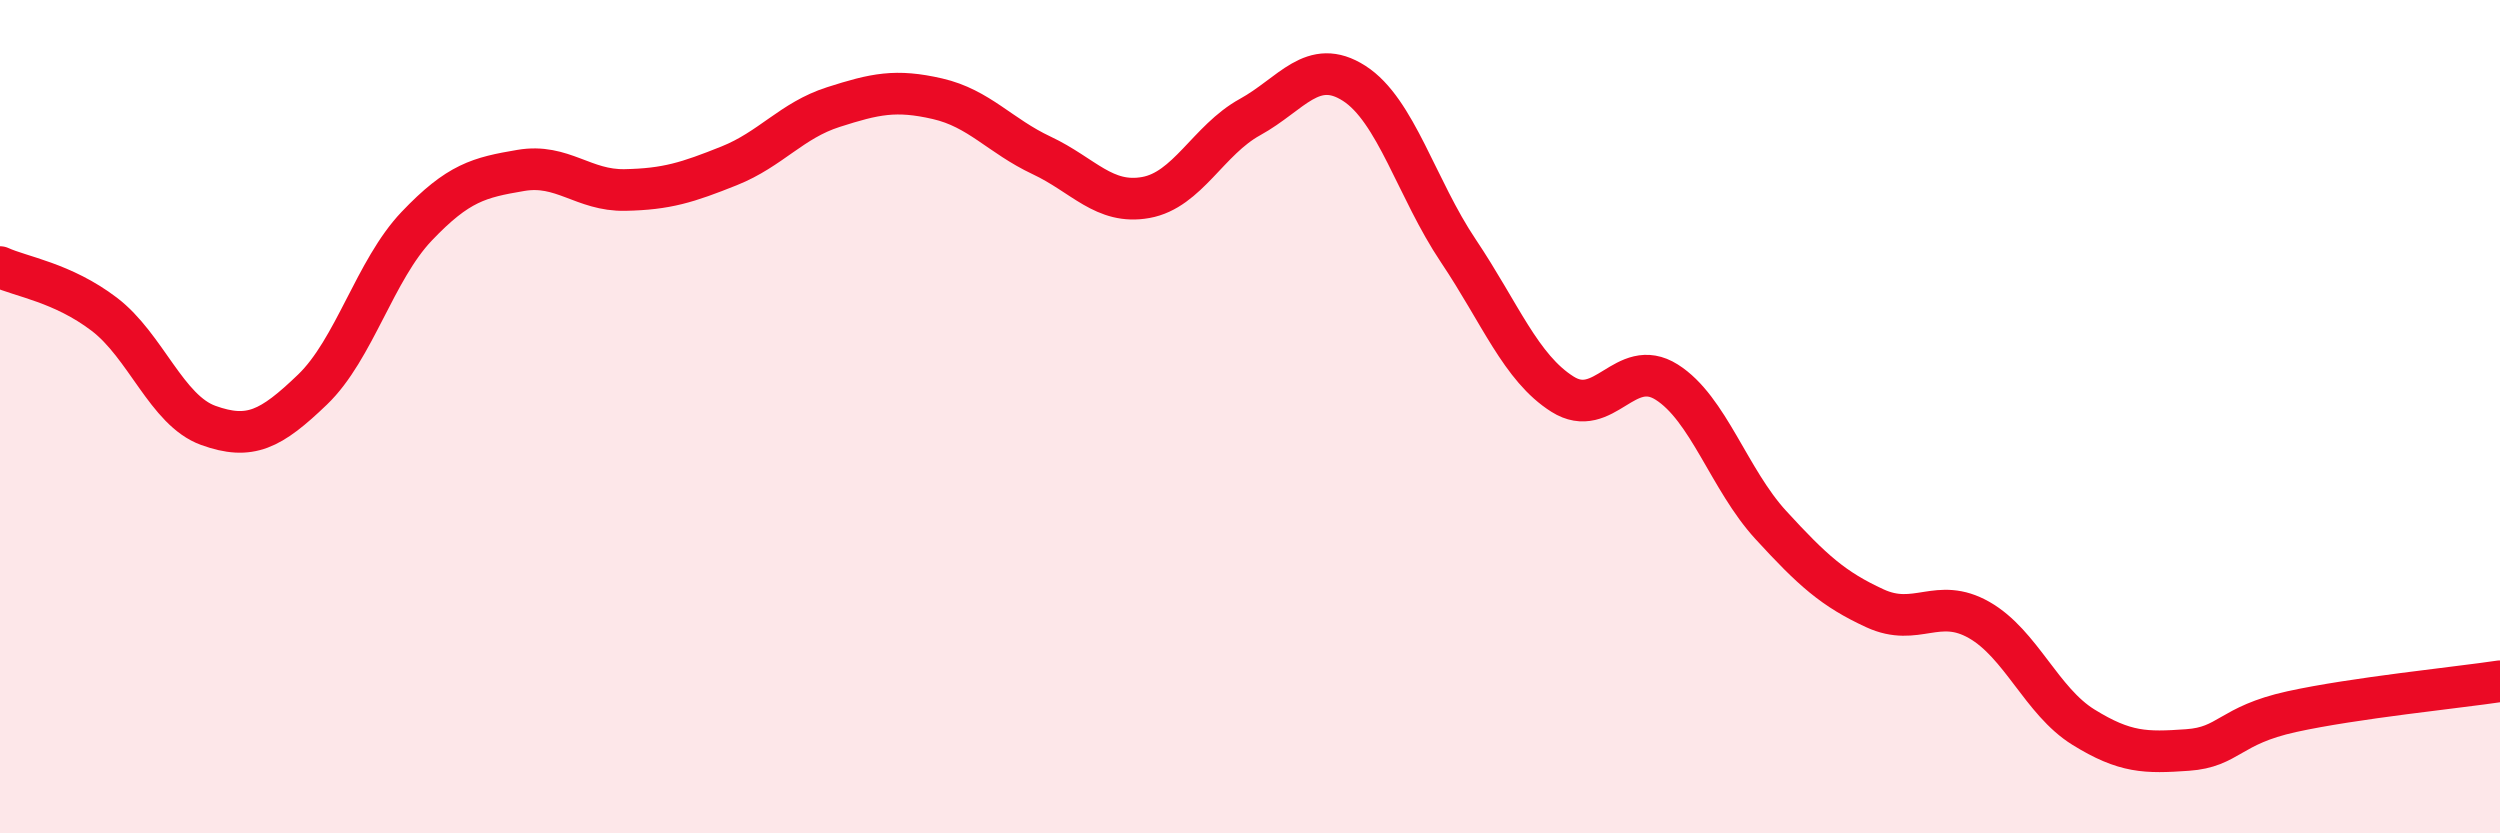 
    <svg width="60" height="20" viewBox="0 0 60 20" xmlns="http://www.w3.org/2000/svg">
      <path
        d="M 0,6.41 C 0.5,6.64 1.5,6.78 2.5,7.54 C 3.5,8.3 4,9.85 5,10.21 C 6,10.57 6.5,10.31 7.5,9.35 C 8.5,8.39 9,6.48 10,5.43 C 11,4.38 11.5,4.26 12.5,4.09 C 13.5,3.92 14,4.58 15,4.56 C 16,4.54 16.5,4.38 17.5,3.98 C 18.5,3.58 19,2.89 20,2.57 C 21,2.25 21.5,2.14 22.5,2.37 C 23.5,2.6 24,3.26 25,3.73 C 26,4.2 26.5,4.92 27.5,4.74 C 28.5,4.56 29,3.36 30,2.81 C 31,2.26 31.5,1.36 32.5,2 C 33.5,2.64 34,4.53 35,6.02 C 36,7.51 36.5,8.83 37.5,9.46 C 38.5,10.09 39,8.54 40,9.17 C 41,9.8 41.5,11.51 42.5,12.6 C 43.5,13.69 44,14.14 45,14.6 C 46,15.06 46.5,14.31 47.5,14.88 C 48.5,15.45 49,16.83 50,17.45 C 51,18.07 51.5,18.07 52.5,18 C 53.5,17.93 53.5,17.41 55,17.08 C 56.5,16.75 59,16.5 60,16.35L60 20L0 20Z"
        fill="#EB0A25"
        opacity="0.1"
        stroke-linecap="round"
        stroke-linejoin="round"
      />
      <path
        d="M 0,6.41 C 0.5,6.64 1.5,6.78 2.5,7.54 C 3.5,8.3 4,9.85 5,10.21 C 6,10.57 6.5,10.31 7.5,9.35 C 8.5,8.39 9,6.48 10,5.43 C 11,4.38 11.5,4.26 12.5,4.09 C 13.5,3.92 14,4.58 15,4.56 C 16,4.54 16.5,4.38 17.5,3.98 C 18.5,3.58 19,2.89 20,2.57 C 21,2.25 21.5,2.14 22.5,2.37 C 23.5,2.6 24,3.26 25,3.73 C 26,4.2 26.5,4.92 27.5,4.74 C 28.5,4.56 29,3.36 30,2.81 C 31,2.26 31.5,1.36 32.5,2 C 33.5,2.64 34,4.53 35,6.02 C 36,7.51 36.5,8.83 37.5,9.46 C 38.5,10.09 39,8.54 40,9.17 C 41,9.8 41.5,11.51 42.5,12.6 C 43.5,13.69 44,14.14 45,14.6 C 46,15.06 46.5,14.31 47.5,14.88 C 48.5,15.45 49,16.83 50,17.45 C 51,18.07 51.5,18.07 52.5,18 C 53.5,17.93 53.5,17.41 55,17.08 C 56.5,16.75 59,16.5 60,16.35"
        stroke="#EB0A25"
        stroke-width="1"
        fill="none"
        stroke-linecap="round"
        stroke-linejoin="round"
      />
    </svg>
  